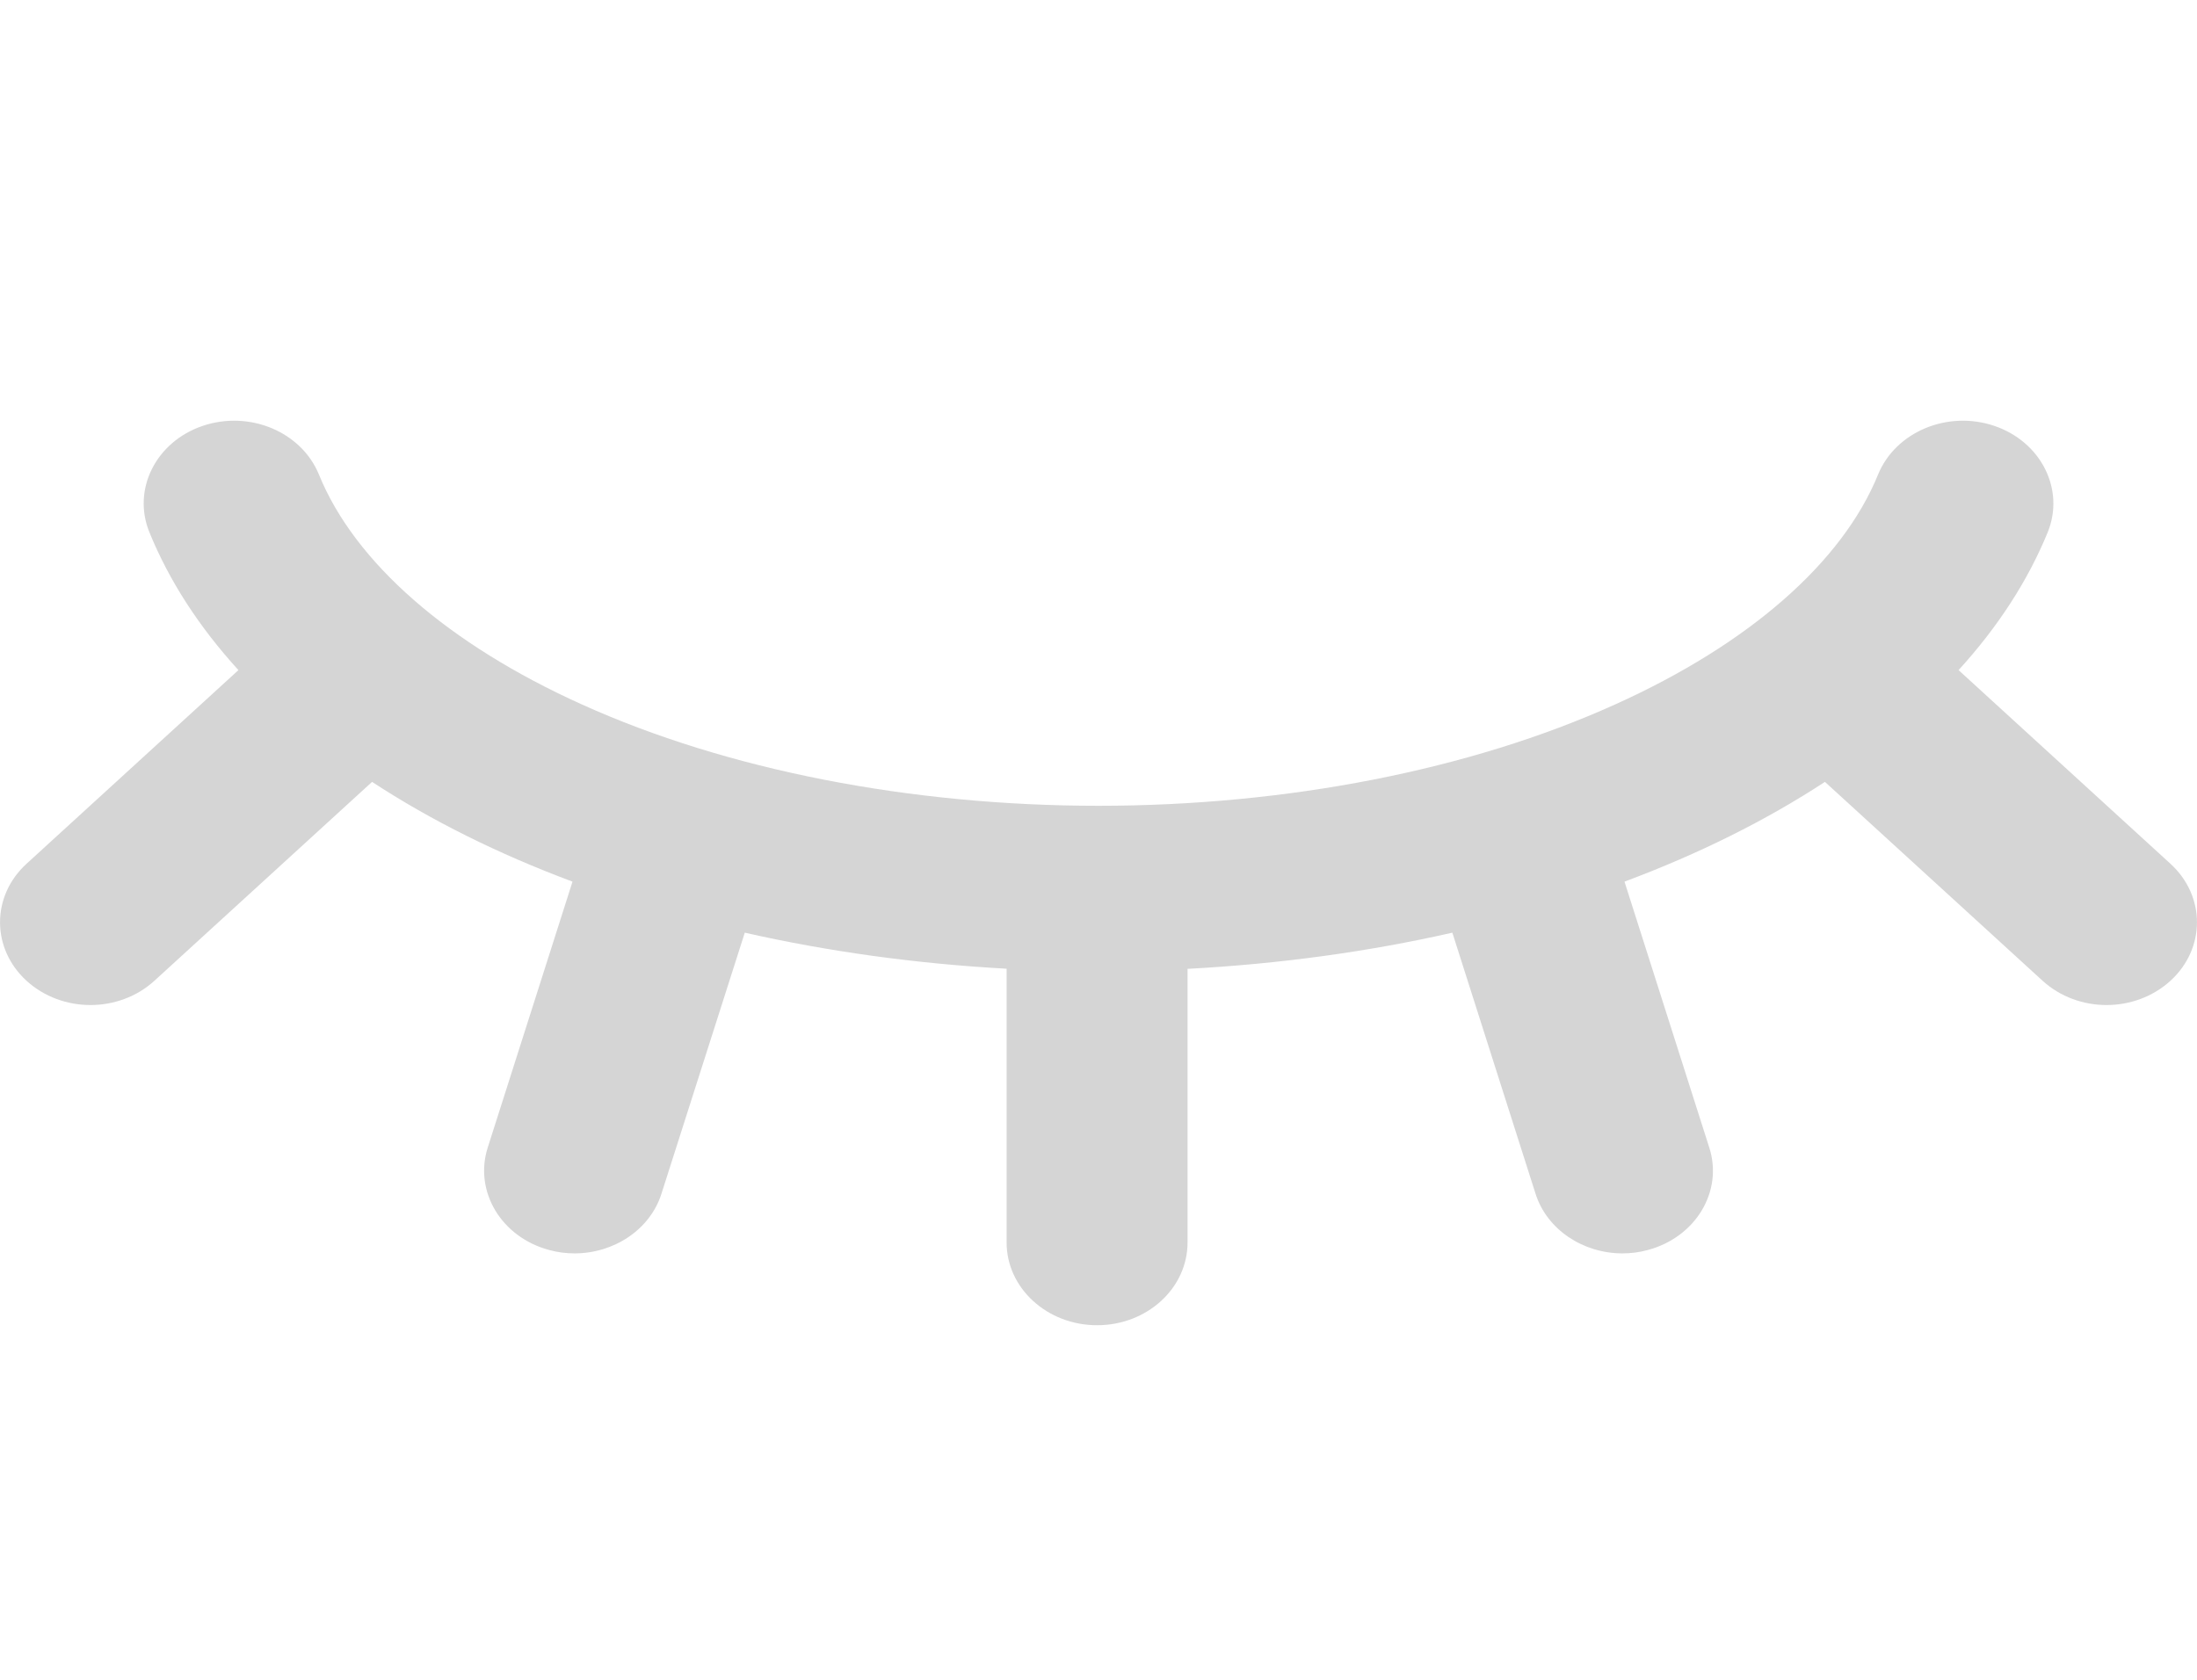 <svg width="17" height="13" viewBox="0 0 17 13" fill="none" xmlns="http://www.w3.org/2000/svg">
<path d="M15.155 5.186C15.456 4.856 15.69 4.498 15.845 4.119C15.979 3.788 15.794 3.419 15.432 3.296C15.07 3.173 14.667 3.342 14.532 3.673C14.255 4.353 13.533 4.985 12.497 5.452C11.378 5.958 9.958 6.236 8.5 6.236C7.042 6.236 5.622 5.958 4.503 5.452C3.467 4.985 2.745 4.353 2.468 3.673C2.333 3.342 1.931 3.173 1.568 3.296C1.206 3.419 1.021 3.788 1.156 4.119C1.31 4.498 1.544 4.856 1.845 5.186L0.205 6.685C-0.068 6.935 -0.068 7.34 0.205 7.59C0.342 7.715 0.521 7.778 0.7 7.778C0.879 7.778 1.058 7.715 1.195 7.59L2.879 6.051C3.334 6.349 3.856 6.609 4.43 6.823L3.774 8.881C3.666 9.22 3.879 9.575 4.25 9.674C4.315 9.692 4.381 9.7 4.446 9.7C4.749 9.7 5.029 9.518 5.118 9.239L5.763 7.218C6.403 7.363 7.083 7.458 7.789 7.497V9.616C7.789 9.969 8.103 10.256 8.489 10.256C8.876 10.256 9.189 9.969 9.189 9.616V7.498C9.903 7.46 10.591 7.365 11.238 7.218L11.882 9.239C11.971 9.518 12.251 9.7 12.554 9.7C12.619 9.7 12.685 9.692 12.75 9.674C13.121 9.575 13.335 9.22 13.226 8.881L12.57 6.823C13.144 6.609 13.666 6.349 14.121 6.051L15.805 7.59C15.942 7.715 16.121 7.778 16.3 7.778C16.479 7.778 16.658 7.715 16.795 7.59C17.068 7.34 17.068 6.935 16.795 6.685L15.155 5.186Z" fill="#D5D5D5"/>
</svg>
